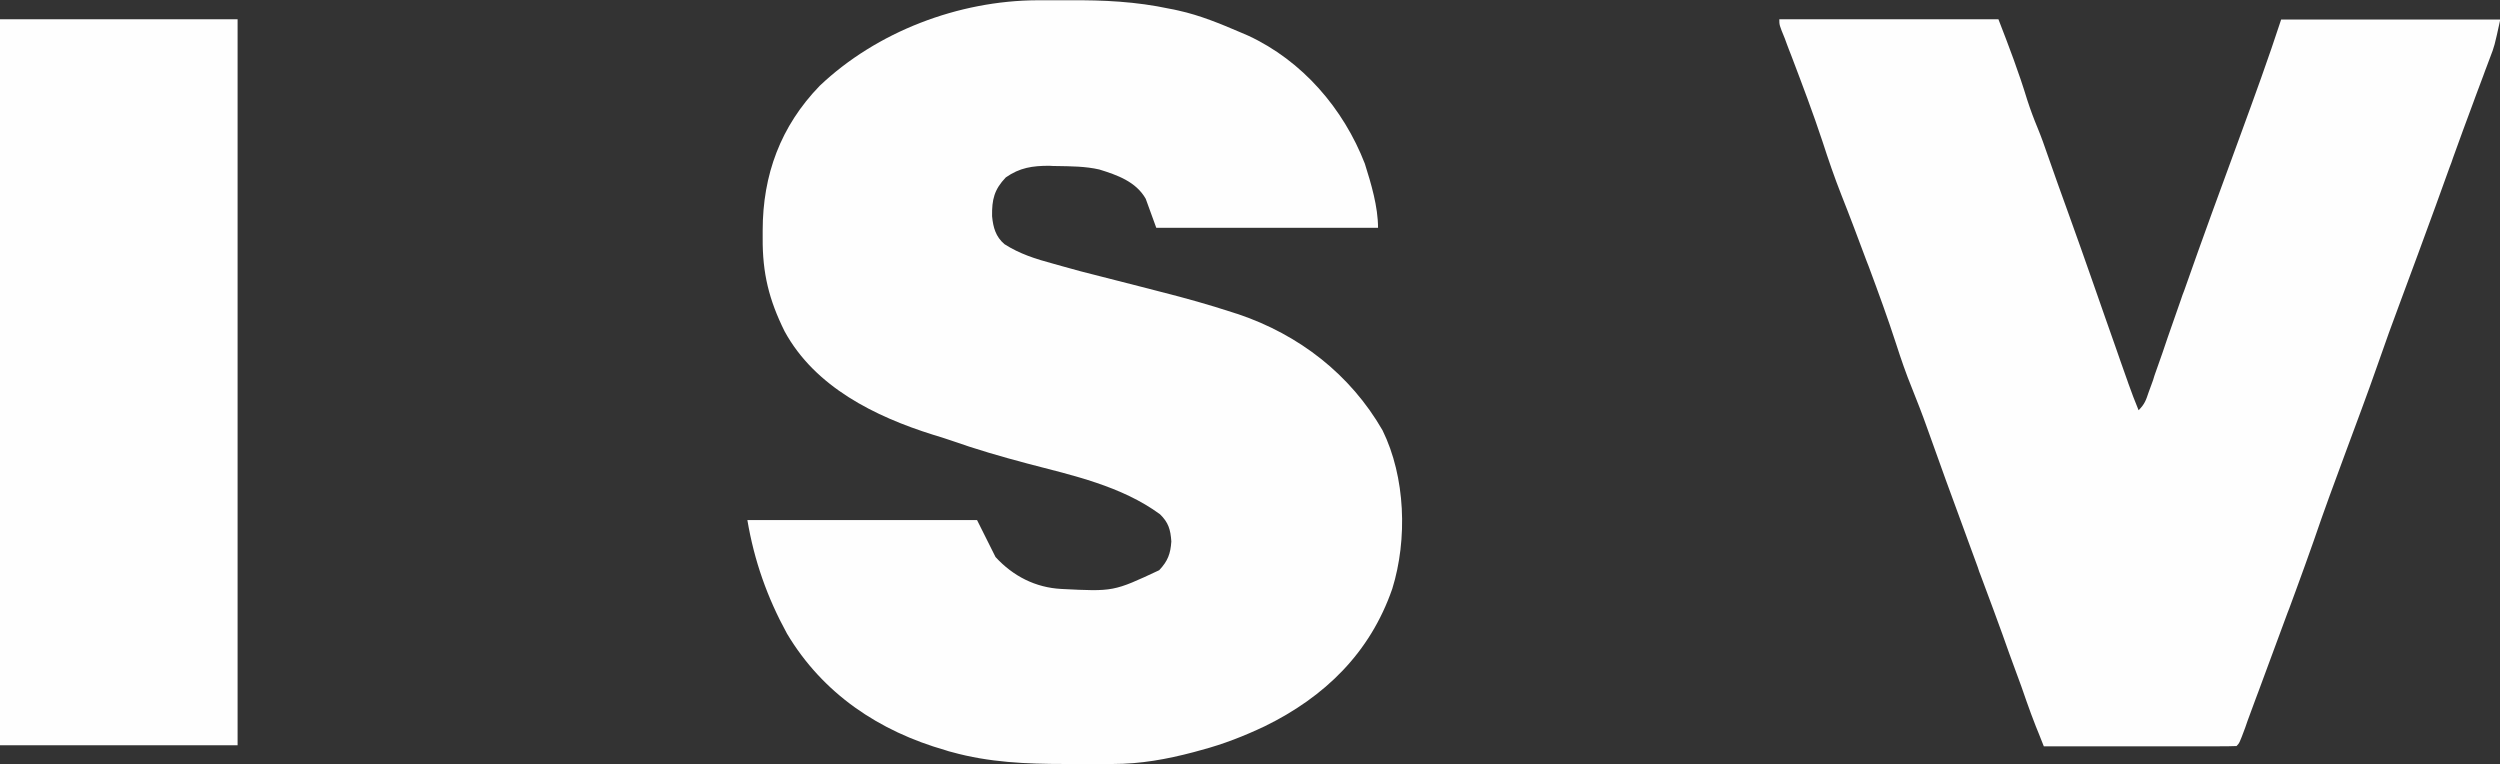 <?xml version="1.0" encoding="UTF-8"?>
<svg xmlns="http://www.w3.org/2000/svg" xmlns:xlink="http://www.w3.org/1999/xlink" version="1.1" id="Layer_1" x="0px" y="0px" viewBox="0 0 947 289.5" style="enable-background:new 0 0 947 289.5;" xml:space="preserve">
                    <rect x="0" y="0" width="947" height="289.5" fill="#333333" stroke="none"/>
                    <style type="text/css">
                        .st0 {
                            fill: #929695;
                        }

                        .st1 {
                            fill: #FEFEFE;
                        }

                        .st2 {
                            fill: #999B9A;
                        }
                    </style>
                    <path class="st0" d="M1030.3-361.2c389.7,0,779.5,0,1181,0c0,389.7,0,779.5,0,1181c-389.7,0-779.5,0-1181,0                     C1030.3,430,1030.3,40.3,1030.3-361.2z"></path>
                    <g>
                        <path class="st1" d="M393,0.1c0.8,0,1.5,0,2.3,0c2.4,0,4.9,0,7.3,0c0.8,0,1.7,0,2.5,0C418,0,430.4,0.6,443,3.3                         c1.1,0.2,2.2,0.4,3.4,0.7c8.2,1.8,15.9,5,23.6,8.3c0.9,0.4,1.8,0.8,2.8,1.2c20.5,9.5,36.1,27.6,44.2,48.5c2.4,7.6,5,16.3,5,24.3                         c-27.7,0-55.4,0-84,0c-2-5.4-2-5.4-4-11c-3.7-6.5-10.8-9-17.6-11.1c-5.3-1.2-10.5-1.2-15.9-1.3c-1,0-2,0-3-0.1                         c-6.4,0-11.2,0.7-16.5,4.4c-4.4,4.6-5.3,8.4-5.2,14.7c0.4,4.3,1.4,7.8,4.7,10.6c5.8,3.7,11.8,5.6,18.5,7.4c1,0.3,2.1,0.6,3.2,0.9                         c4.9,1.4,9.8,2.7,14.7,3.9c6,1.5,12,3.1,18,4.6c1.7,0.4,3.3,0.9,5,1.3c9.1,2.3,18,4.8,26.9,7.7c0.7,0.2,1.4,0.5,2.2,0.7                         c23.1,7.8,42.5,22.8,54.7,44c8.7,17.7,9.5,41.3,3.7,60c-8.4,24.3-25.6,41-48.3,52.1c-7.8,3.7-15.7,6.8-24,9                         c-1.4,0.4-1.4,0.4-2.9,0.8c-10.2,2.7-20.1,4.5-30.7,4.5c-1,0-1.9,0-2.9,0c-2,0-4.1,0-6.1,0c-3.1,0-6.1,0-9.2,0                         c-14.5,0-28.7-0.6-42.7-4.5c-0.8-0.2-1.6-0.4-2.4-0.7c-25.2-7.2-46.5-21.4-60.1-44.2c-7.5-13.7-12.4-27.6-15-43c28.7,0,57.4,0,87,0                         c2.3,4.6,4.6,9.2,7,14c6.6,7.2,15.1,11.6,25,12.1c19.7,1,19.7,1,37-7.1c3.3-3.5,4.3-6.3,4.6-10.9c-0.3-4.5-1.1-7.2-4.3-10.3                         c-14.6-10.7-33-14.7-50.2-19.2c-9.8-2.6-19.5-5.4-29.1-8.8c-2.2-0.8-4.4-1.4-6.6-2.1c-22-6.9-44.8-18.1-56.3-39.2                         c-5.9-11.9-8.4-22-8.3-35.3c0-0.9,0-1.9,0-2.9c0-21.1,6.8-39.5,21.6-54.8C332.1,12,363.1,0.2,393,0.1z"></path>
                        <path class="st1" d="M674,7.3c27.4,0,54.8,0,83,0c4,10.3,7.7,20,10.9,30.5c1.2,3.7,2.5,7.2,4,10.8c1.4,3.4,2.6,6.8,3.8,10.3                         c2.5,7.2,5.1,14.4,7.7,21.6c3.2,8.8,6.3,17.7,9.4,26.5c2.9,8.4,5.9,16.8,8.8,25.1c0.5,1.5,1.1,3.1,1.6,4.6c0.8,2.2,1.5,4.3,2.3,6.5                         c0.2,0.6,0.5,1.3,0.7,2c1.2,3.4,2.5,6.8,3.9,10.2c2.3-2.3,2.8-3.8,3.8-6.8c0.4-1,0.7-2,1.1-3c0.6-1.6,0.6-1.6,1.1-3.3                         c0.6-1.7,0.6-1.7,1.2-3.4c1.3-3.7,2.6-7.3,3.8-11c1.7-4.8,3.3-9.5,5-14.3c0.4-1.2,0.8-2.4,1.3-3.6c6.9-19.7,14.1-39.3,21.3-58.9                         c5.3-14.5,10.6-29,15.4-43.7c27.4,0,54.8,0,83,0c-2.2,10.1-2.2,10.1-3.9,14.5c-0.4,1-0.8,2.1-1.2,3.2c-0.4,1.1-0.9,2.3-1.3,3.5                         c-1,2.6-2,5.3-3,8c-0.4,1.1-0.4,1.1-0.8,2.2c-2.6,7-5.2,14-7.7,21c-0.6,1.8-0.6,1.8-1.3,3.6c-1.7,4.8-3.5,9.6-5.2,14.4                         c-4.4,12-8.8,24.1-13.3,36.1c-3,8-5.9,16-8.7,24.1c-3.9,11.2-8.1,22.3-12.2,33.4c-4.1,11.1-8.2,22.1-12,33.3                         c-2.2,6.3-4.5,12.6-6.8,18.9c-0.8,2.3-1.7,4.5-2.5,6.8c-0.2,0.6-0.5,1.2-0.7,1.8c-1.8,4.9-3.6,9.7-5.4,14.6                         c-1.5,4-2.9,7.9-4.4,11.9c-0.7,2-1.5,4-2.2,5.9c-1,2.8-2.1,5.6-3.1,8.4c-0.3,0.8-0.6,1.7-0.9,2.6c-2.2,5.9-2.2,5.9-3.3,7                         c-2.3,0.1-4.5,0.1-6.8,0.1c-1.1,0-1.1,0-2.2,0c-2.4,0-4.7,0-7.1,0c-1.6,0-3.3,0-4.9,0c-4.3,0-8.6,0-12.9,0c-4.4,0-8.8,0-13.2,0                         c-8.6,0-17.3,0-25.9,0c-0.6-1.6-1.3-3.2-1.9-4.8c-0.5-1.3-0.5-1.3-1.1-2.7c-1.3-3.2-2.4-6.4-3.6-9.7c-1.9-5.5-1.9-5.5-3.9-10.9                         c-1.8-4.8-3.5-9.6-5.2-14.4c-1.1-3.1-2.3-6.2-3.4-9.3c-1.6-4.3-3.2-8.6-4.8-12.9c-0.6-1.5-0.6-1.5-1.1-3.1                         c-1.2-3.3-2.4-6.5-3.6-9.8c-0.4-1.1-0.8-2.2-1.2-3.3c-4.9-13.2-9.7-26.5-14.4-39.7c-1.8-5.1-3.8-10.2-5.8-15.2                         c-2.2-5.4-4.1-10.9-5.9-16.5c-3.2-9.9-6.8-19.7-10.4-29.4c-0.3-0.8-0.6-1.5-0.9-2.3c-3.1-8.3-6.2-16.6-9.5-24.9                         c-2.6-6.6-4.9-13.3-7.1-20.1c-3.6-10.9-7.7-21.7-11.8-32.5c-0.3-0.7-0.6-1.5-0.9-2.3c-0.5-1.4-1.1-2.8-1.6-4.3                         C674,9.5,674,9.5,674,7.3z"></path>
                        <path class="st1" d="M0,7.3c29.7,0,59.4,0,90,0c0,90.8,0,181.5,0,275c-29.7,0-59.4,0-90,0C0,191.5,0,100.8,0,7.3z"></path>
                    </g>
                    <path class="st2" d="M2005.3,144.8c1.3,0,2.6,0,4,0c-0.7,2.3-1.3,4.6-2,7c-1.6-1.8-1.6-1.8-3-4                     C2004.7,146.8,2005,145.8,2005.3,144.8z"></path>
                </svg>
